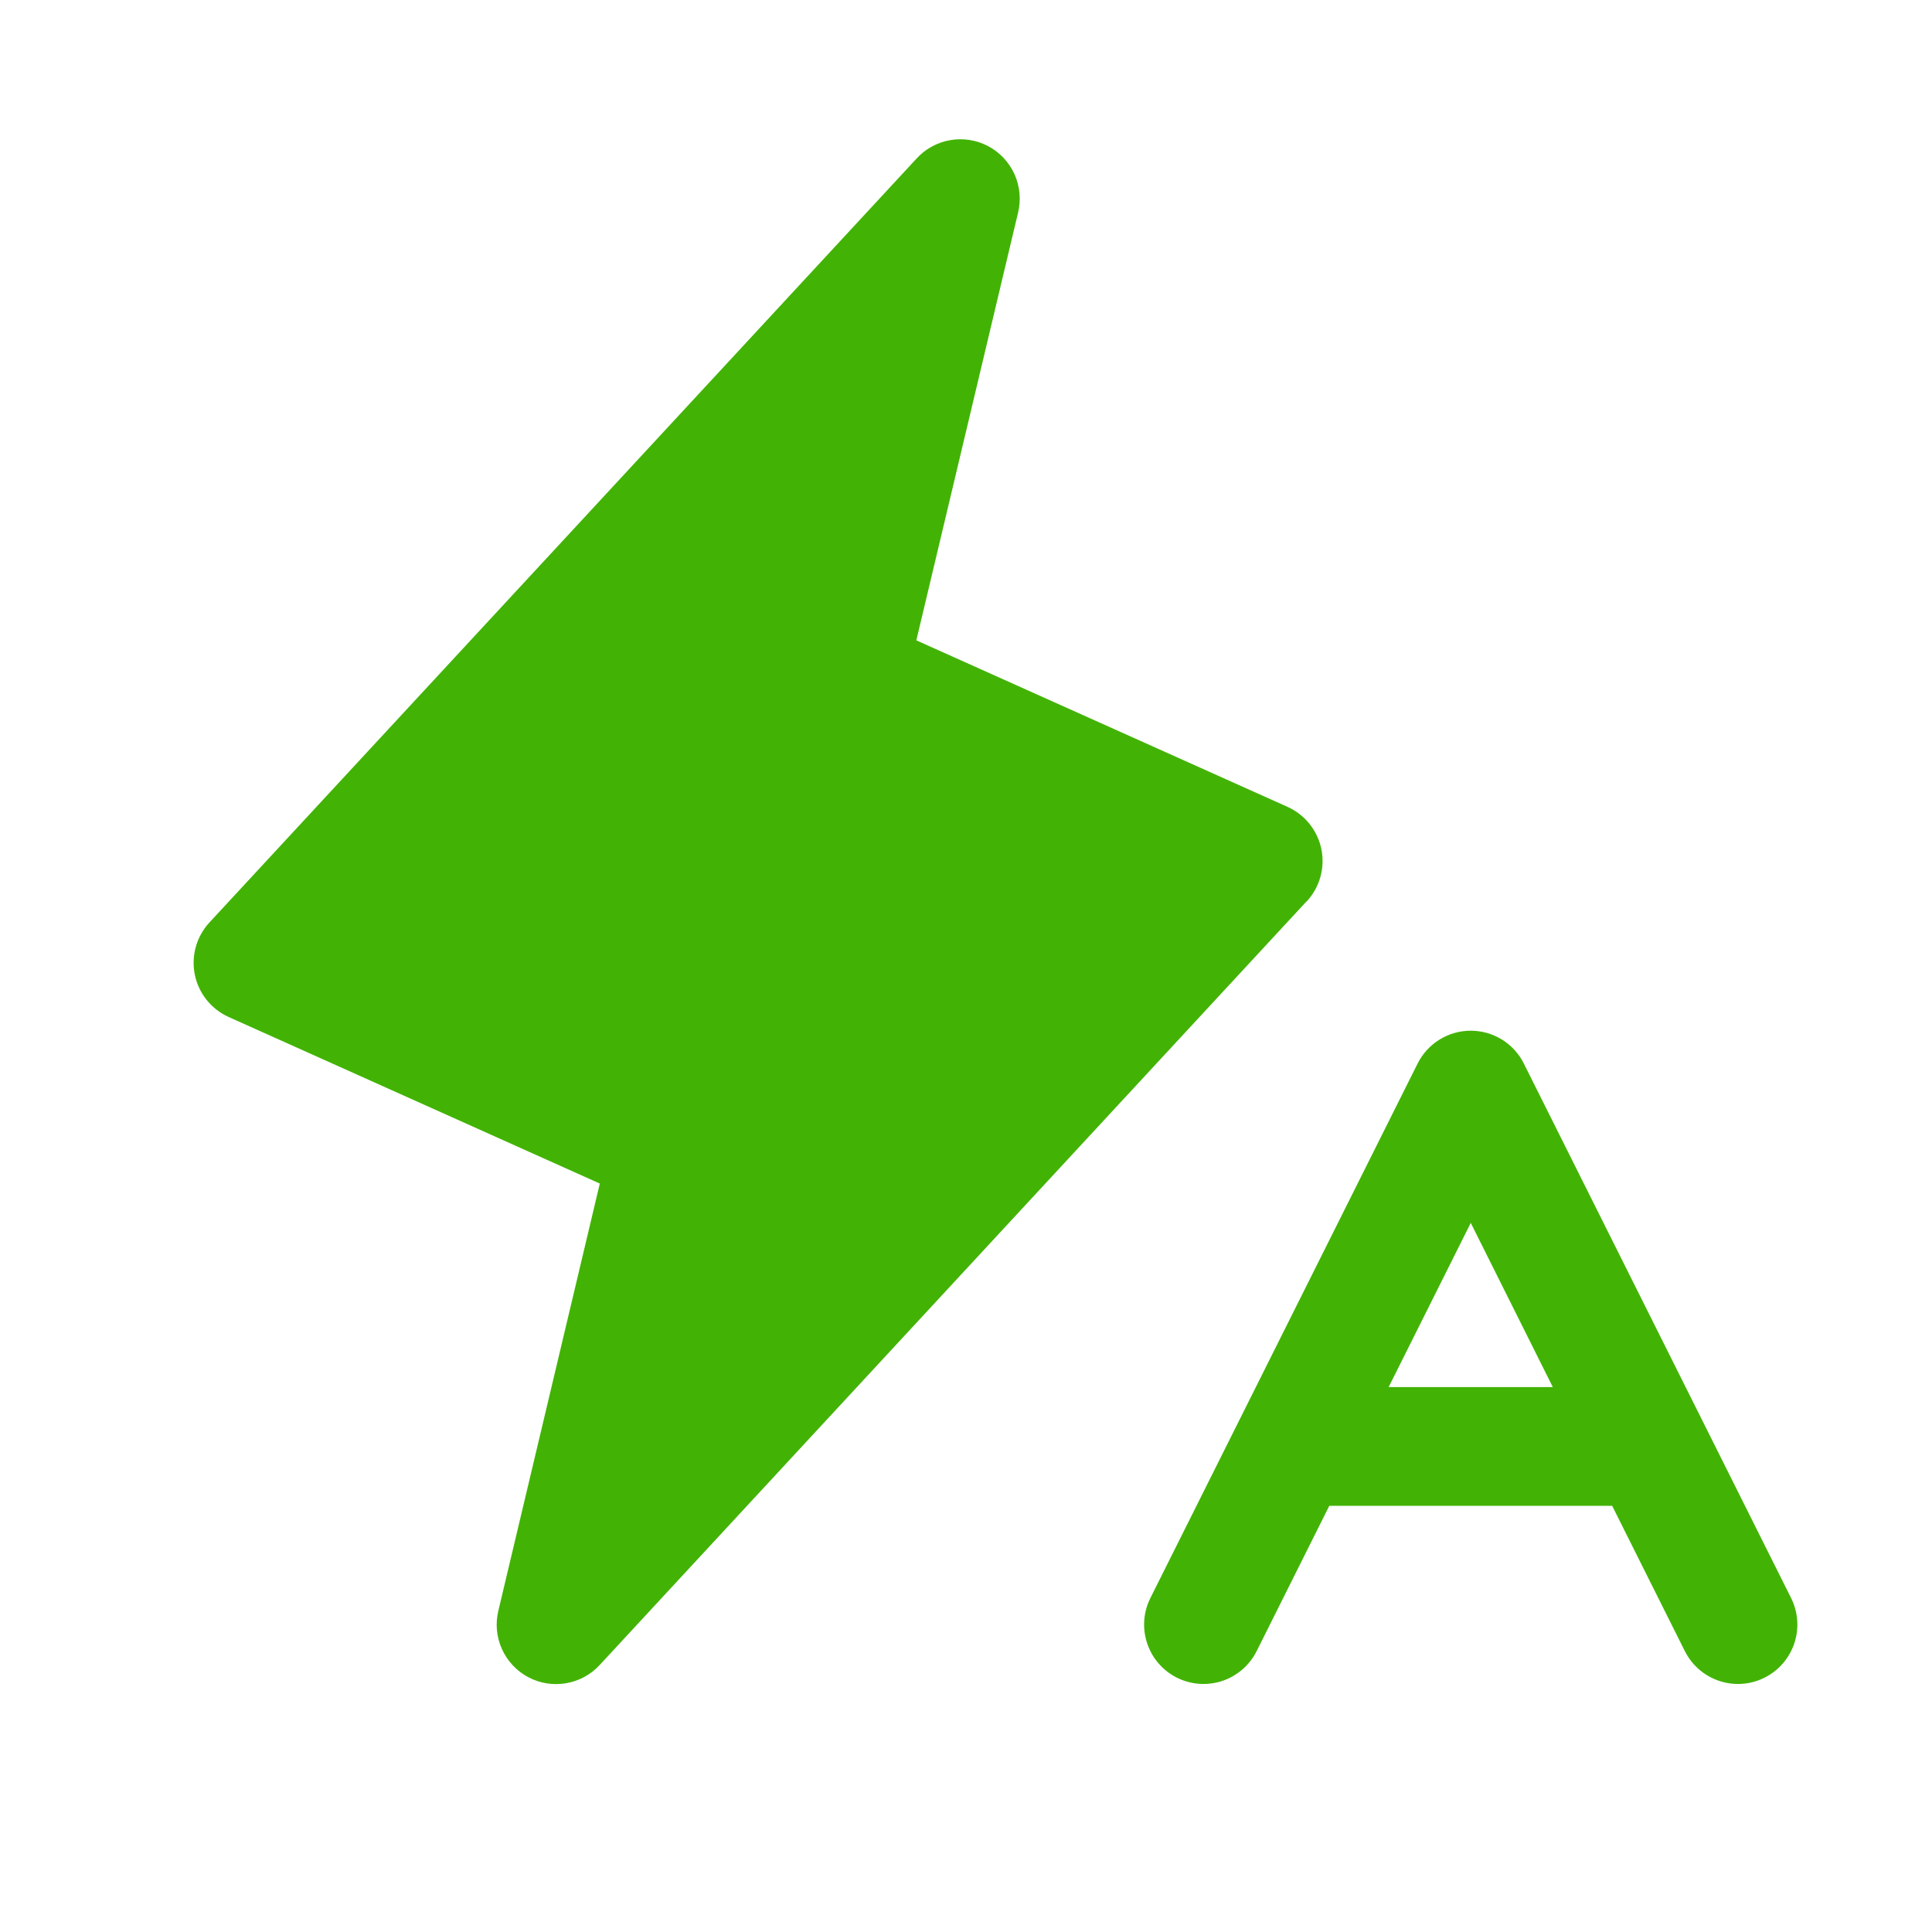 <svg xmlns="http://www.w3.org/2000/svg" width="61" height="61" viewBox="0 0 61 61" fill="none"><path d="M41.251 28.461L18.938 52.566C18.657 52.872 18.283 53.076 17.873 53.146C17.464 53.216 17.043 53.148 16.676 52.953C16.31 52.757 16.018 52.446 15.848 52.067C15.677 51.688 15.637 51.264 15.734 50.86L18.938 37.369L7.219 32.11C6.948 31.988 6.71 31.803 6.524 31.571C6.338 31.338 6.21 31.065 6.151 30.774C6.092 30.482 6.103 30.181 6.183 29.894C6.263 29.608 6.41 29.345 6.612 29.126L28.925 5.021C29.204 4.709 29.58 4.499 29.993 4.426C30.405 4.352 30.831 4.419 31.201 4.615C31.571 4.812 31.864 5.126 32.035 5.509C32.205 5.892 32.242 6.321 32.141 6.727L28.932 20.218L40.651 25.475C40.922 25.597 41.161 25.782 41.347 26.014C41.533 26.247 41.661 26.52 41.721 26.812C41.78 27.104 41.769 27.405 41.688 27.692C41.608 27.979 41.46 28.242 41.258 28.461H41.251ZM55.714 52.969C55.454 53.101 55.166 53.169 54.875 53.169C54.527 53.169 54.185 53.072 53.889 52.889C53.592 52.706 53.353 52.444 53.197 52.133L50.902 47.544H41.97L39.676 52.133C39.453 52.577 39.063 52.916 38.591 53.073C38.119 53.23 37.605 53.193 37.16 52.971C36.715 52.748 36.377 52.358 36.22 51.886C36.062 51.414 36.099 50.899 36.322 50.455L44.759 33.58C44.915 33.268 45.154 33.006 45.451 32.823C45.747 32.64 46.088 32.543 46.436 32.543C46.784 32.543 47.126 32.64 47.422 32.823C47.718 33.006 47.958 33.268 48.113 33.58L56.551 50.455C56.773 50.899 56.81 51.413 56.653 51.885C56.496 52.357 56.158 52.747 55.714 52.969ZM49.027 43.794L46.437 38.611L43.845 43.794H49.027Z" fill="#42B305"></path></svg>